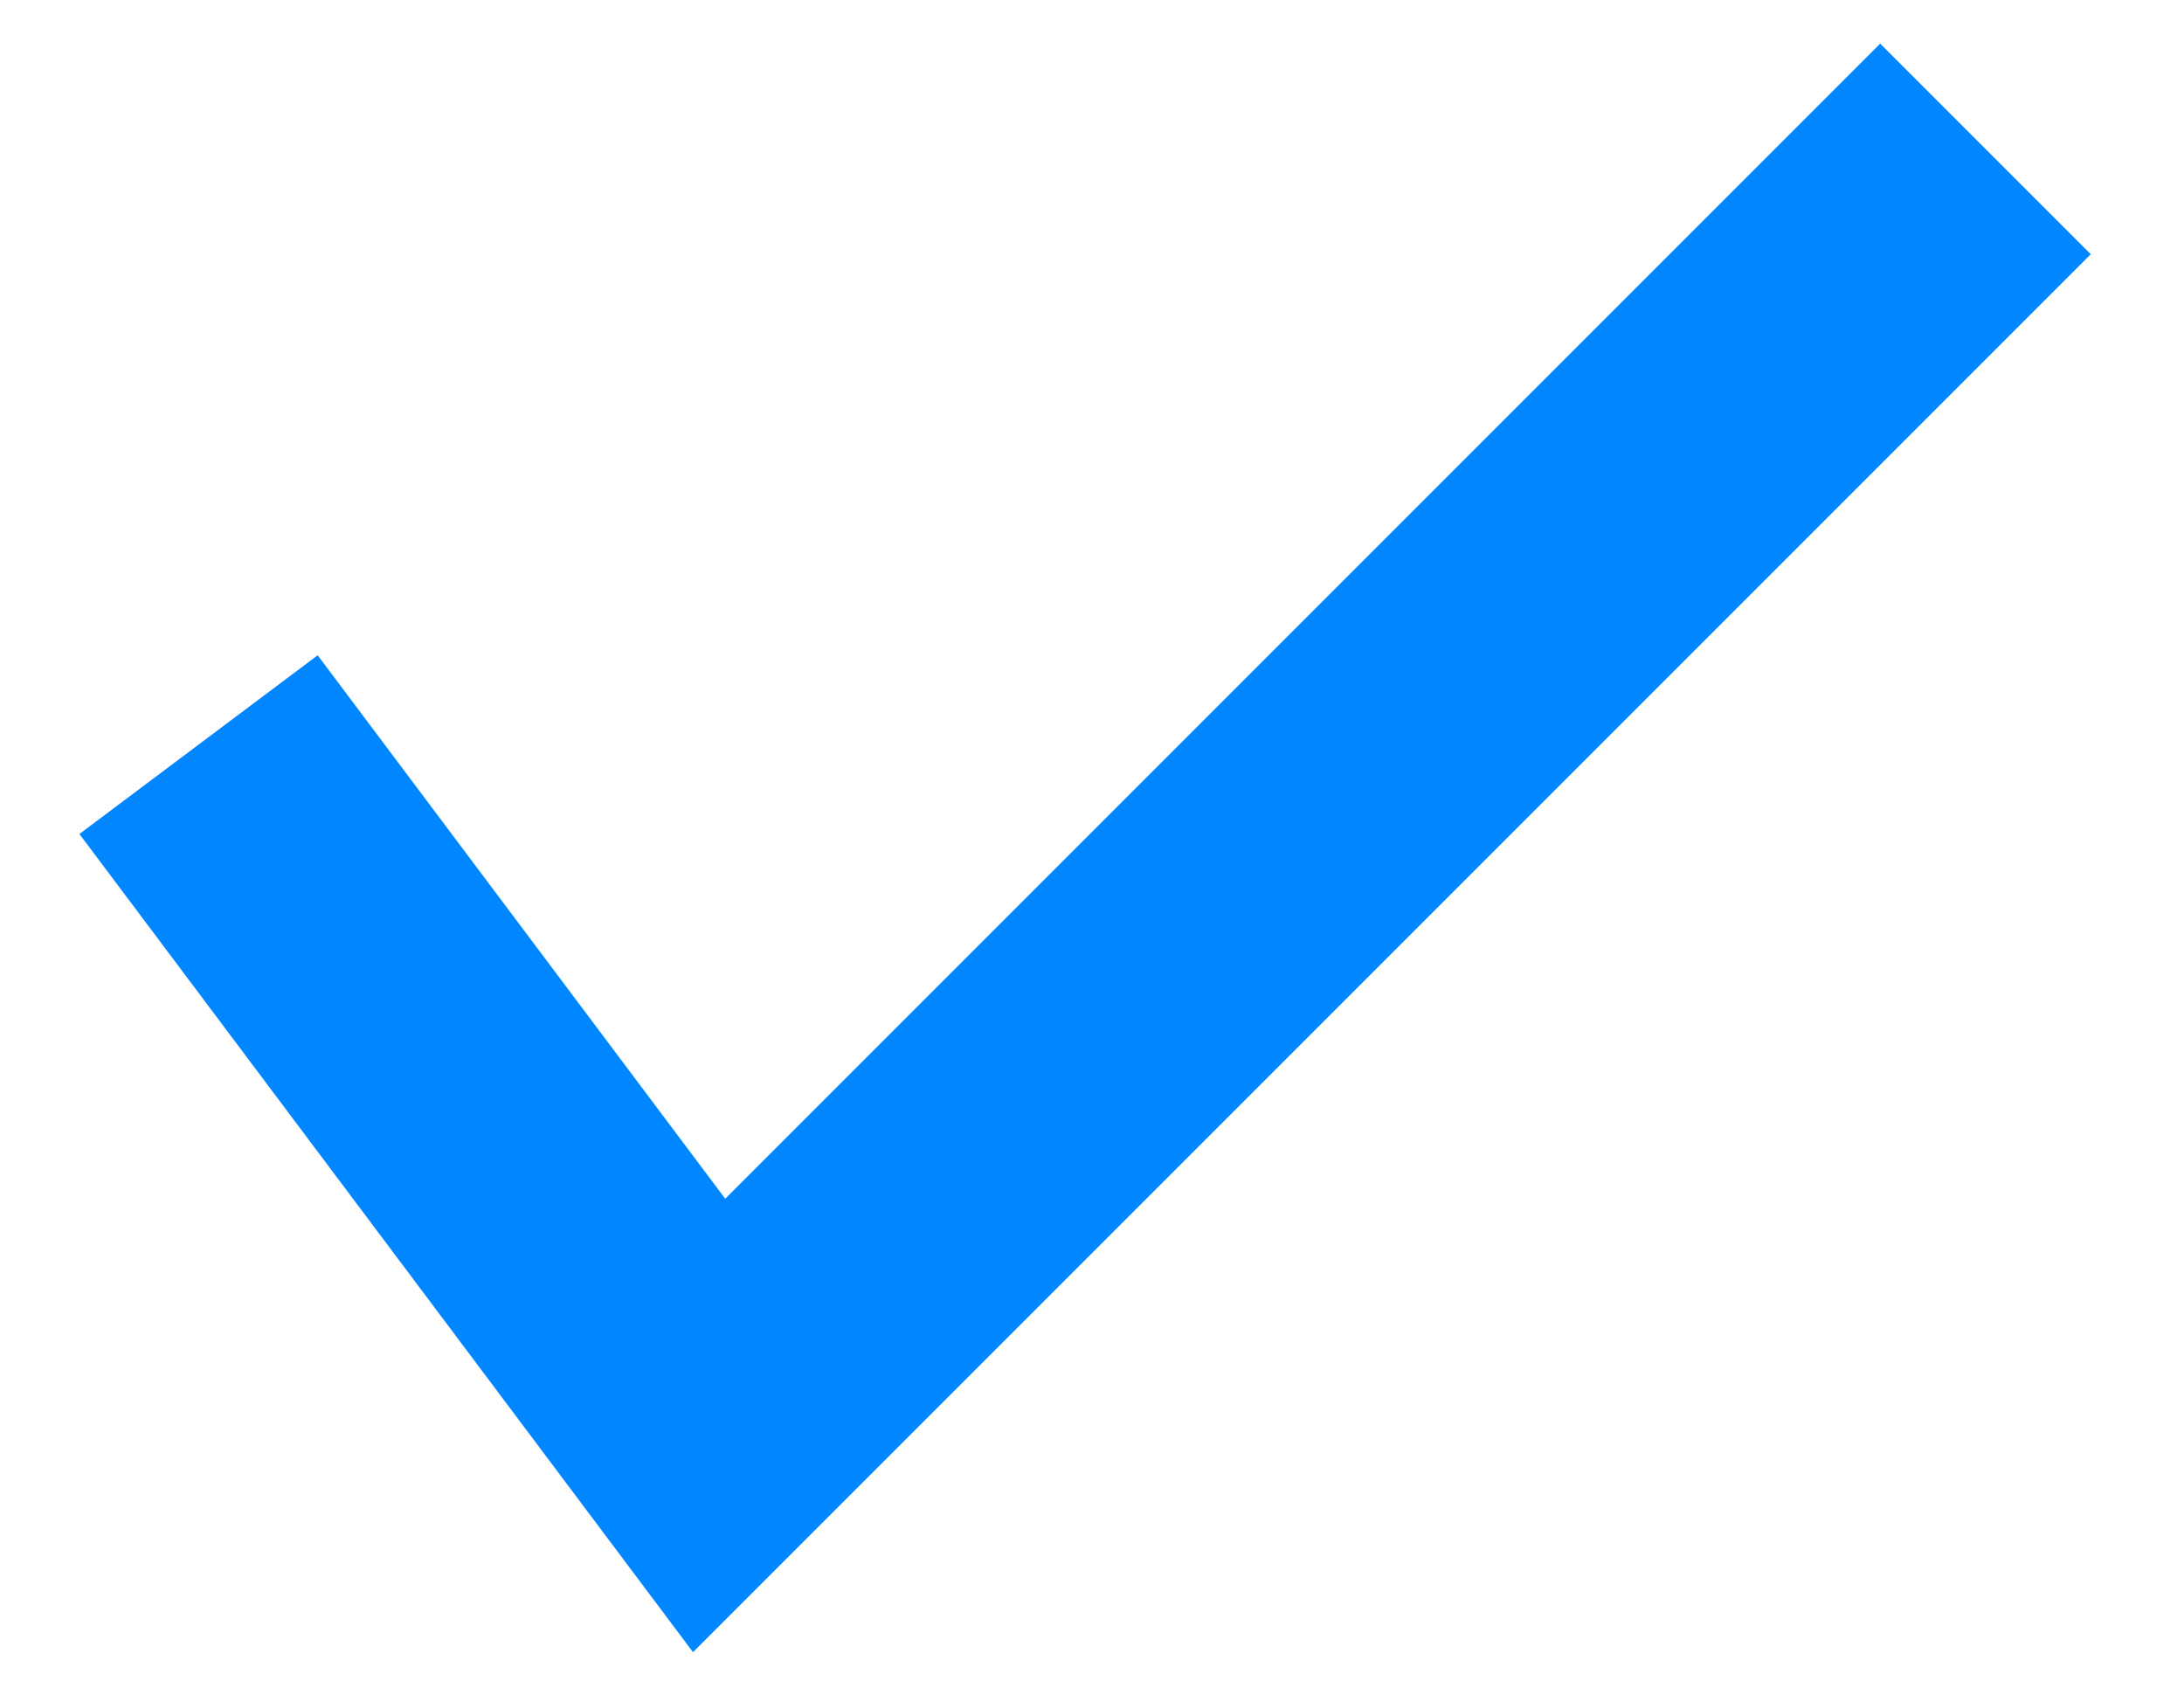 <?xml version="1.0" encoding="UTF-8"?> <svg xmlns="http://www.w3.org/2000/svg" width="22" height="17" viewBox="0 0 22 17" fill="none"> <path d="M2 7.5L7.143 14.357L20 1.5" stroke="#0087FF" stroke-width="3"></path> </svg> 